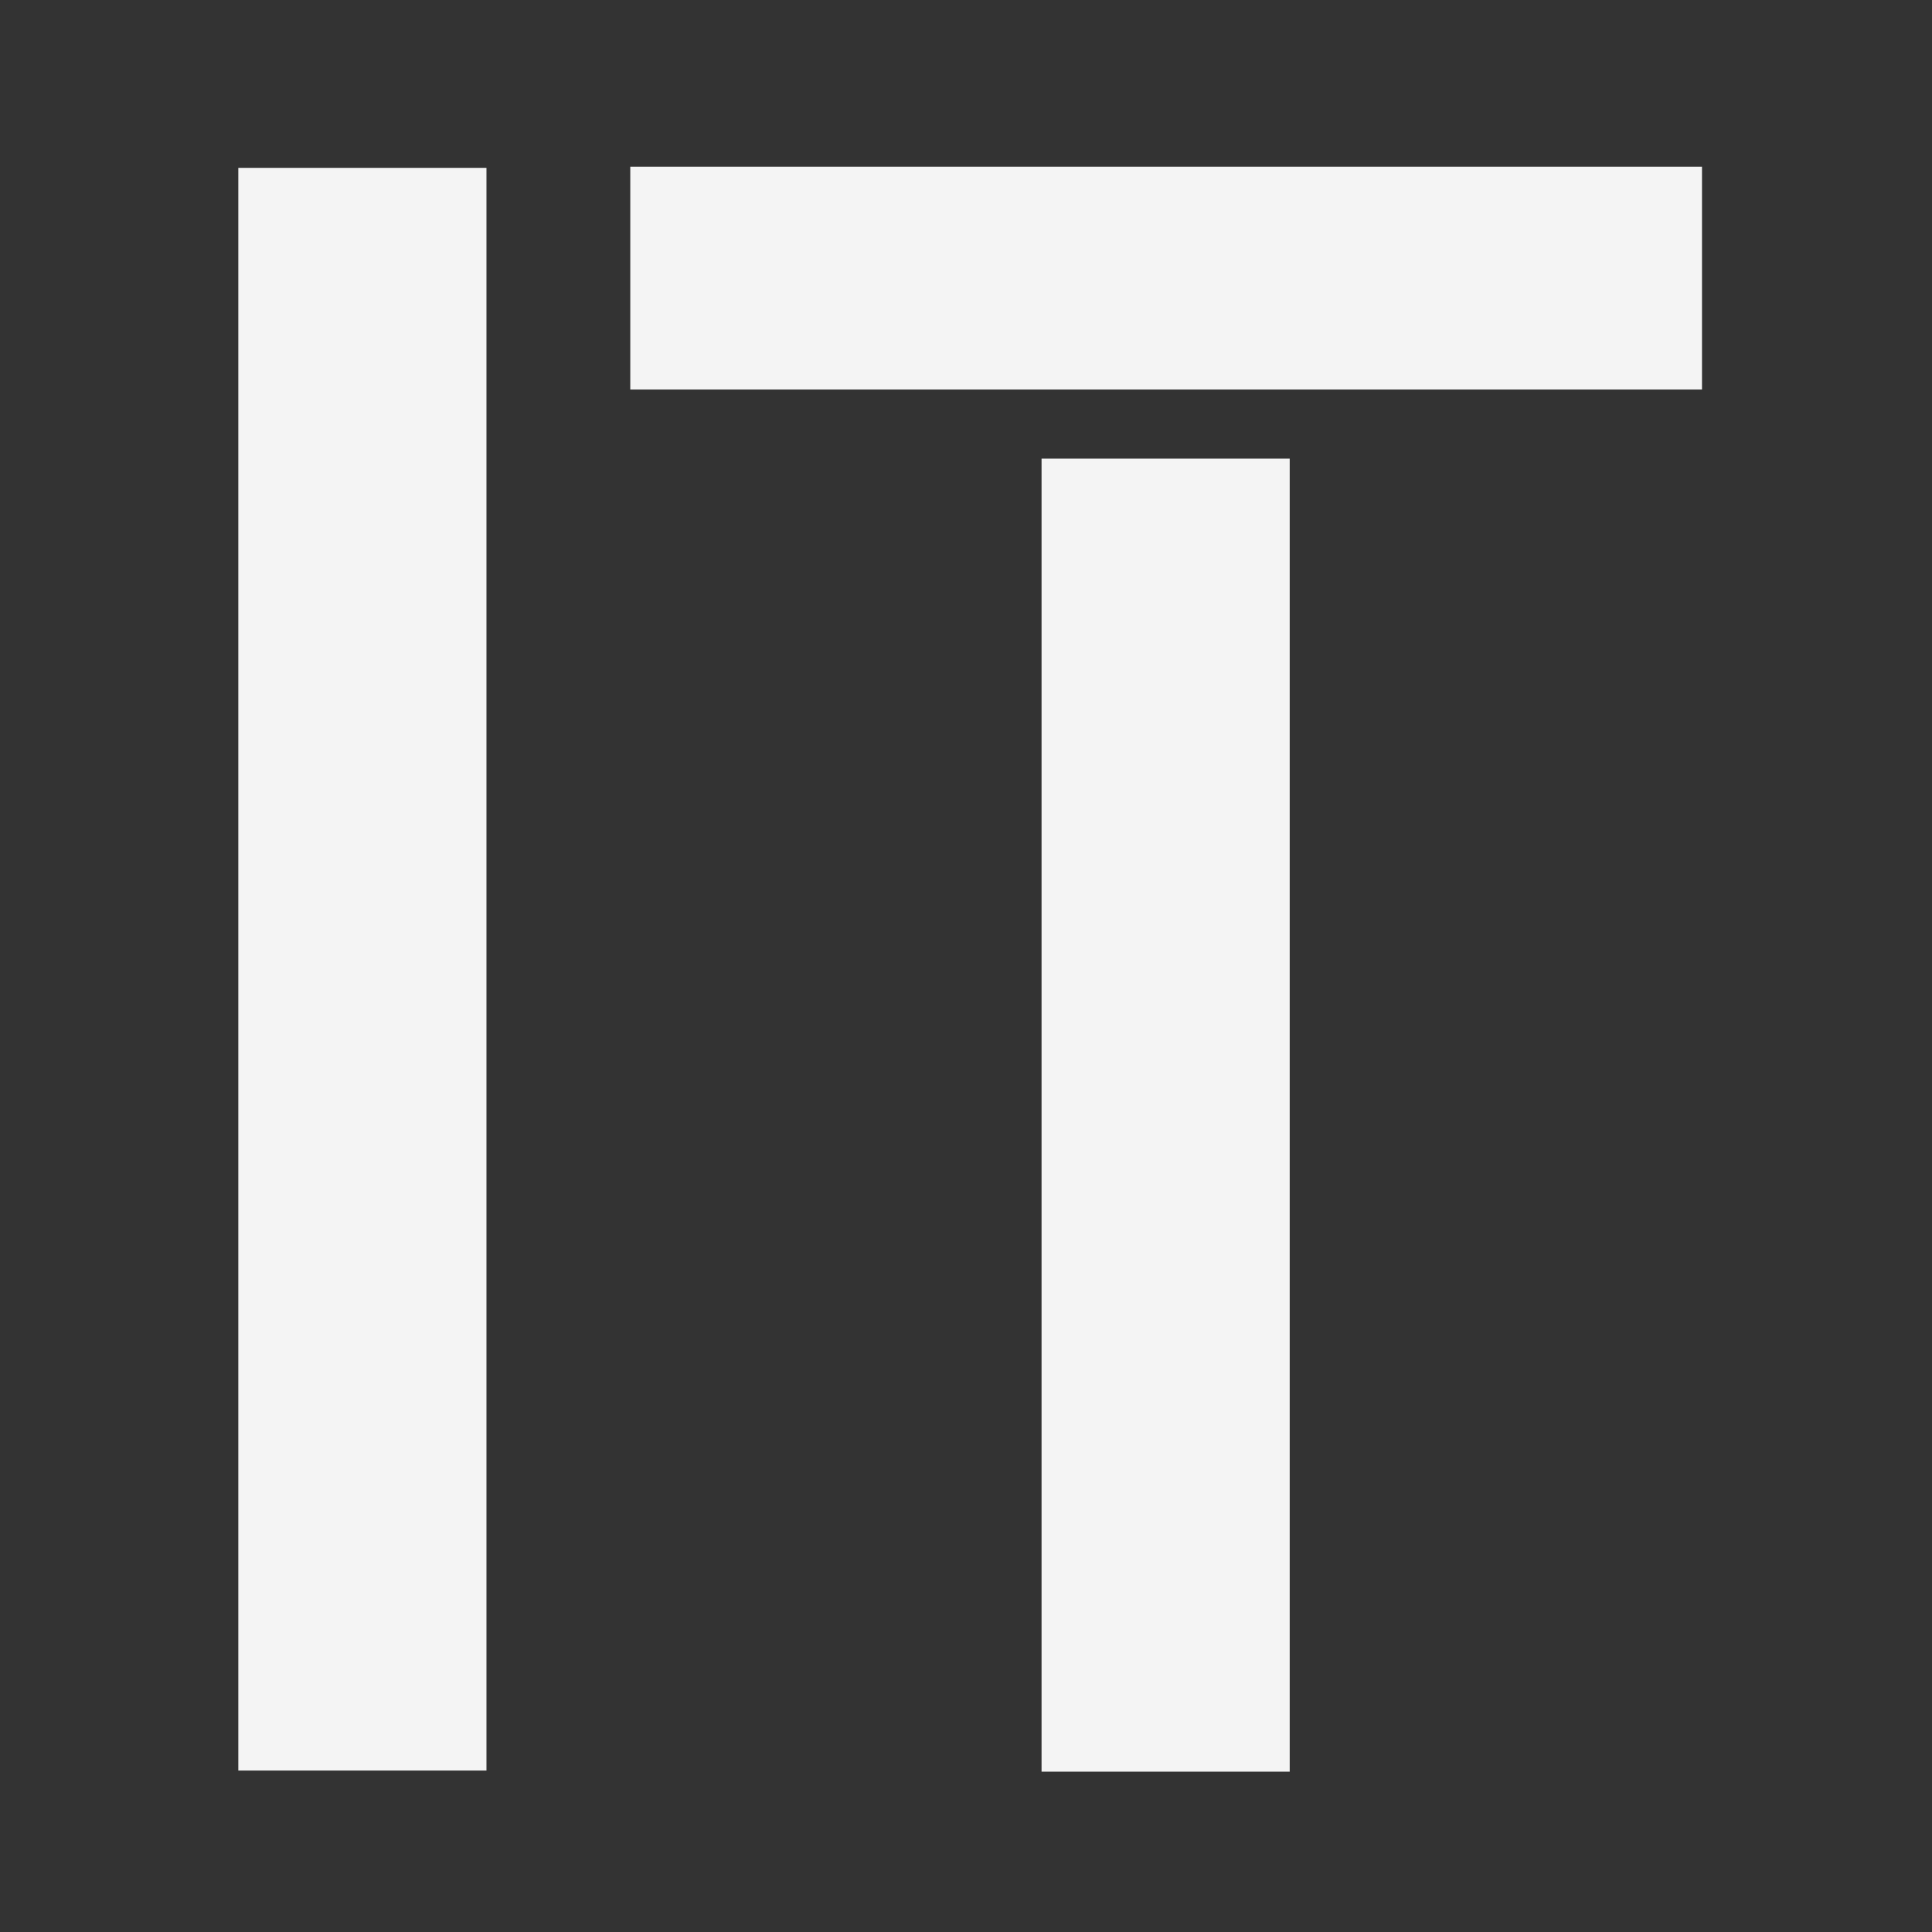 <?xml version="1.0" encoding="UTF-8"?>
<svg width="100px" height="100px" viewBox="0 0 100 100" version="1.1" xmlns="http://www.w3.org/2000/svg" xmlns:xlink="http://www.w3.org/1999/xlink">
    <rect x="0" y="0" width="100" height="100" fill="#333333" stroke="none"/>
    <!-- Generator: Sketch 60.1 (88133) - https://sketch.com -->
    <title>it</title>
    <desc>Created with Sketch.</desc>
    <g id="it" stroke="none" stroke-width="1" fill="none" fill-rule="evenodd">
        <g id="Group-10" transform="translate(12, 8)" fill="#F4F4F4">
            <polygon id="Fill-8" points="0.335 0.688 13.179 0.688 13.179 83.643 0.335 83.643"></polygon>
            <path d="M41.911,15.739 L54.755,15.739 L54.755,83.701 L41.911,83.701 L41.911,15.739 Z M20.623,0.629 L76.095,0.629 L76.095,12.162 L20.623,12.162 L20.623,0.629 Z" id="Fill-9"></path>
        </g>
    </g>
</svg>